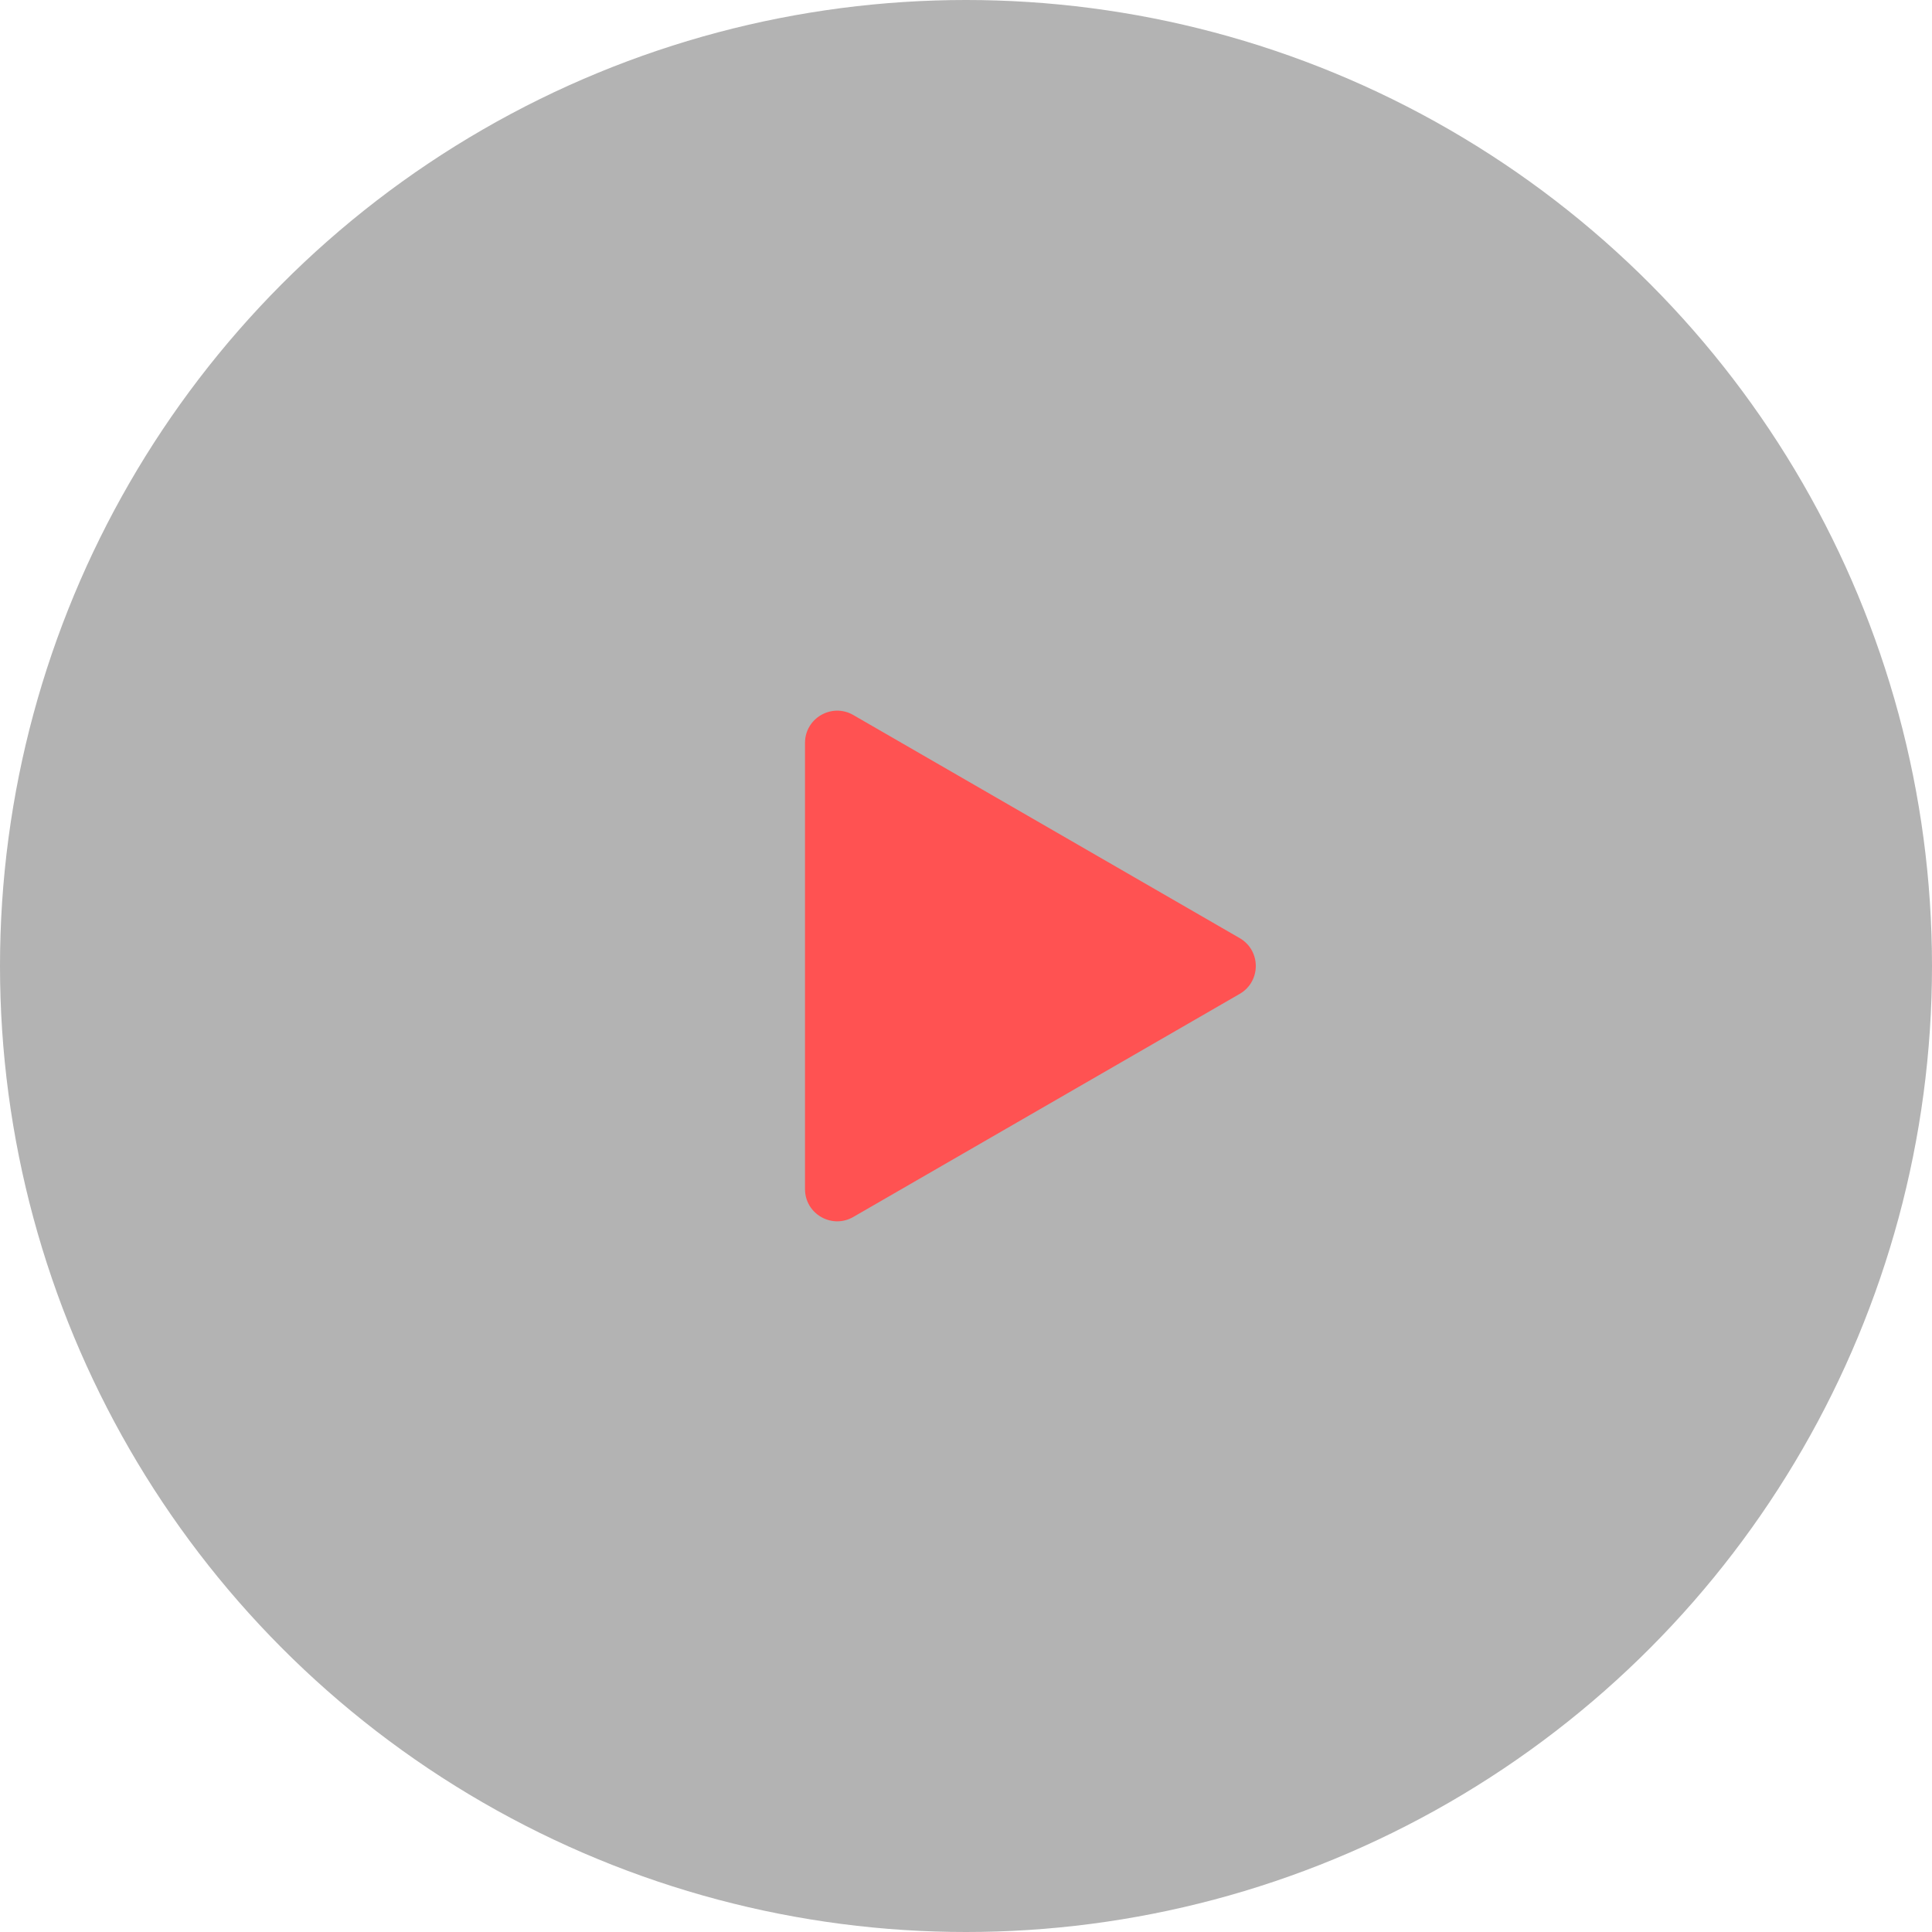 <?xml version="1.0" encoding="UTF-8"?> <svg xmlns="http://www.w3.org/2000/svg" width="120" height="120" viewBox="0 0 120 120" fill="none"> <circle opacity="0.3" cx="60" cy="60" r="60" fill="black"></circle> <path d="M77 58.268C78.333 59.038 78.333 60.962 77 61.732L53 75.588C51.667 76.358 50 75.396 50 73.856L50 46.144C50 44.604 51.667 43.642 53 44.411L77 58.268Z" fill="#FF5252"></path> </svg> 